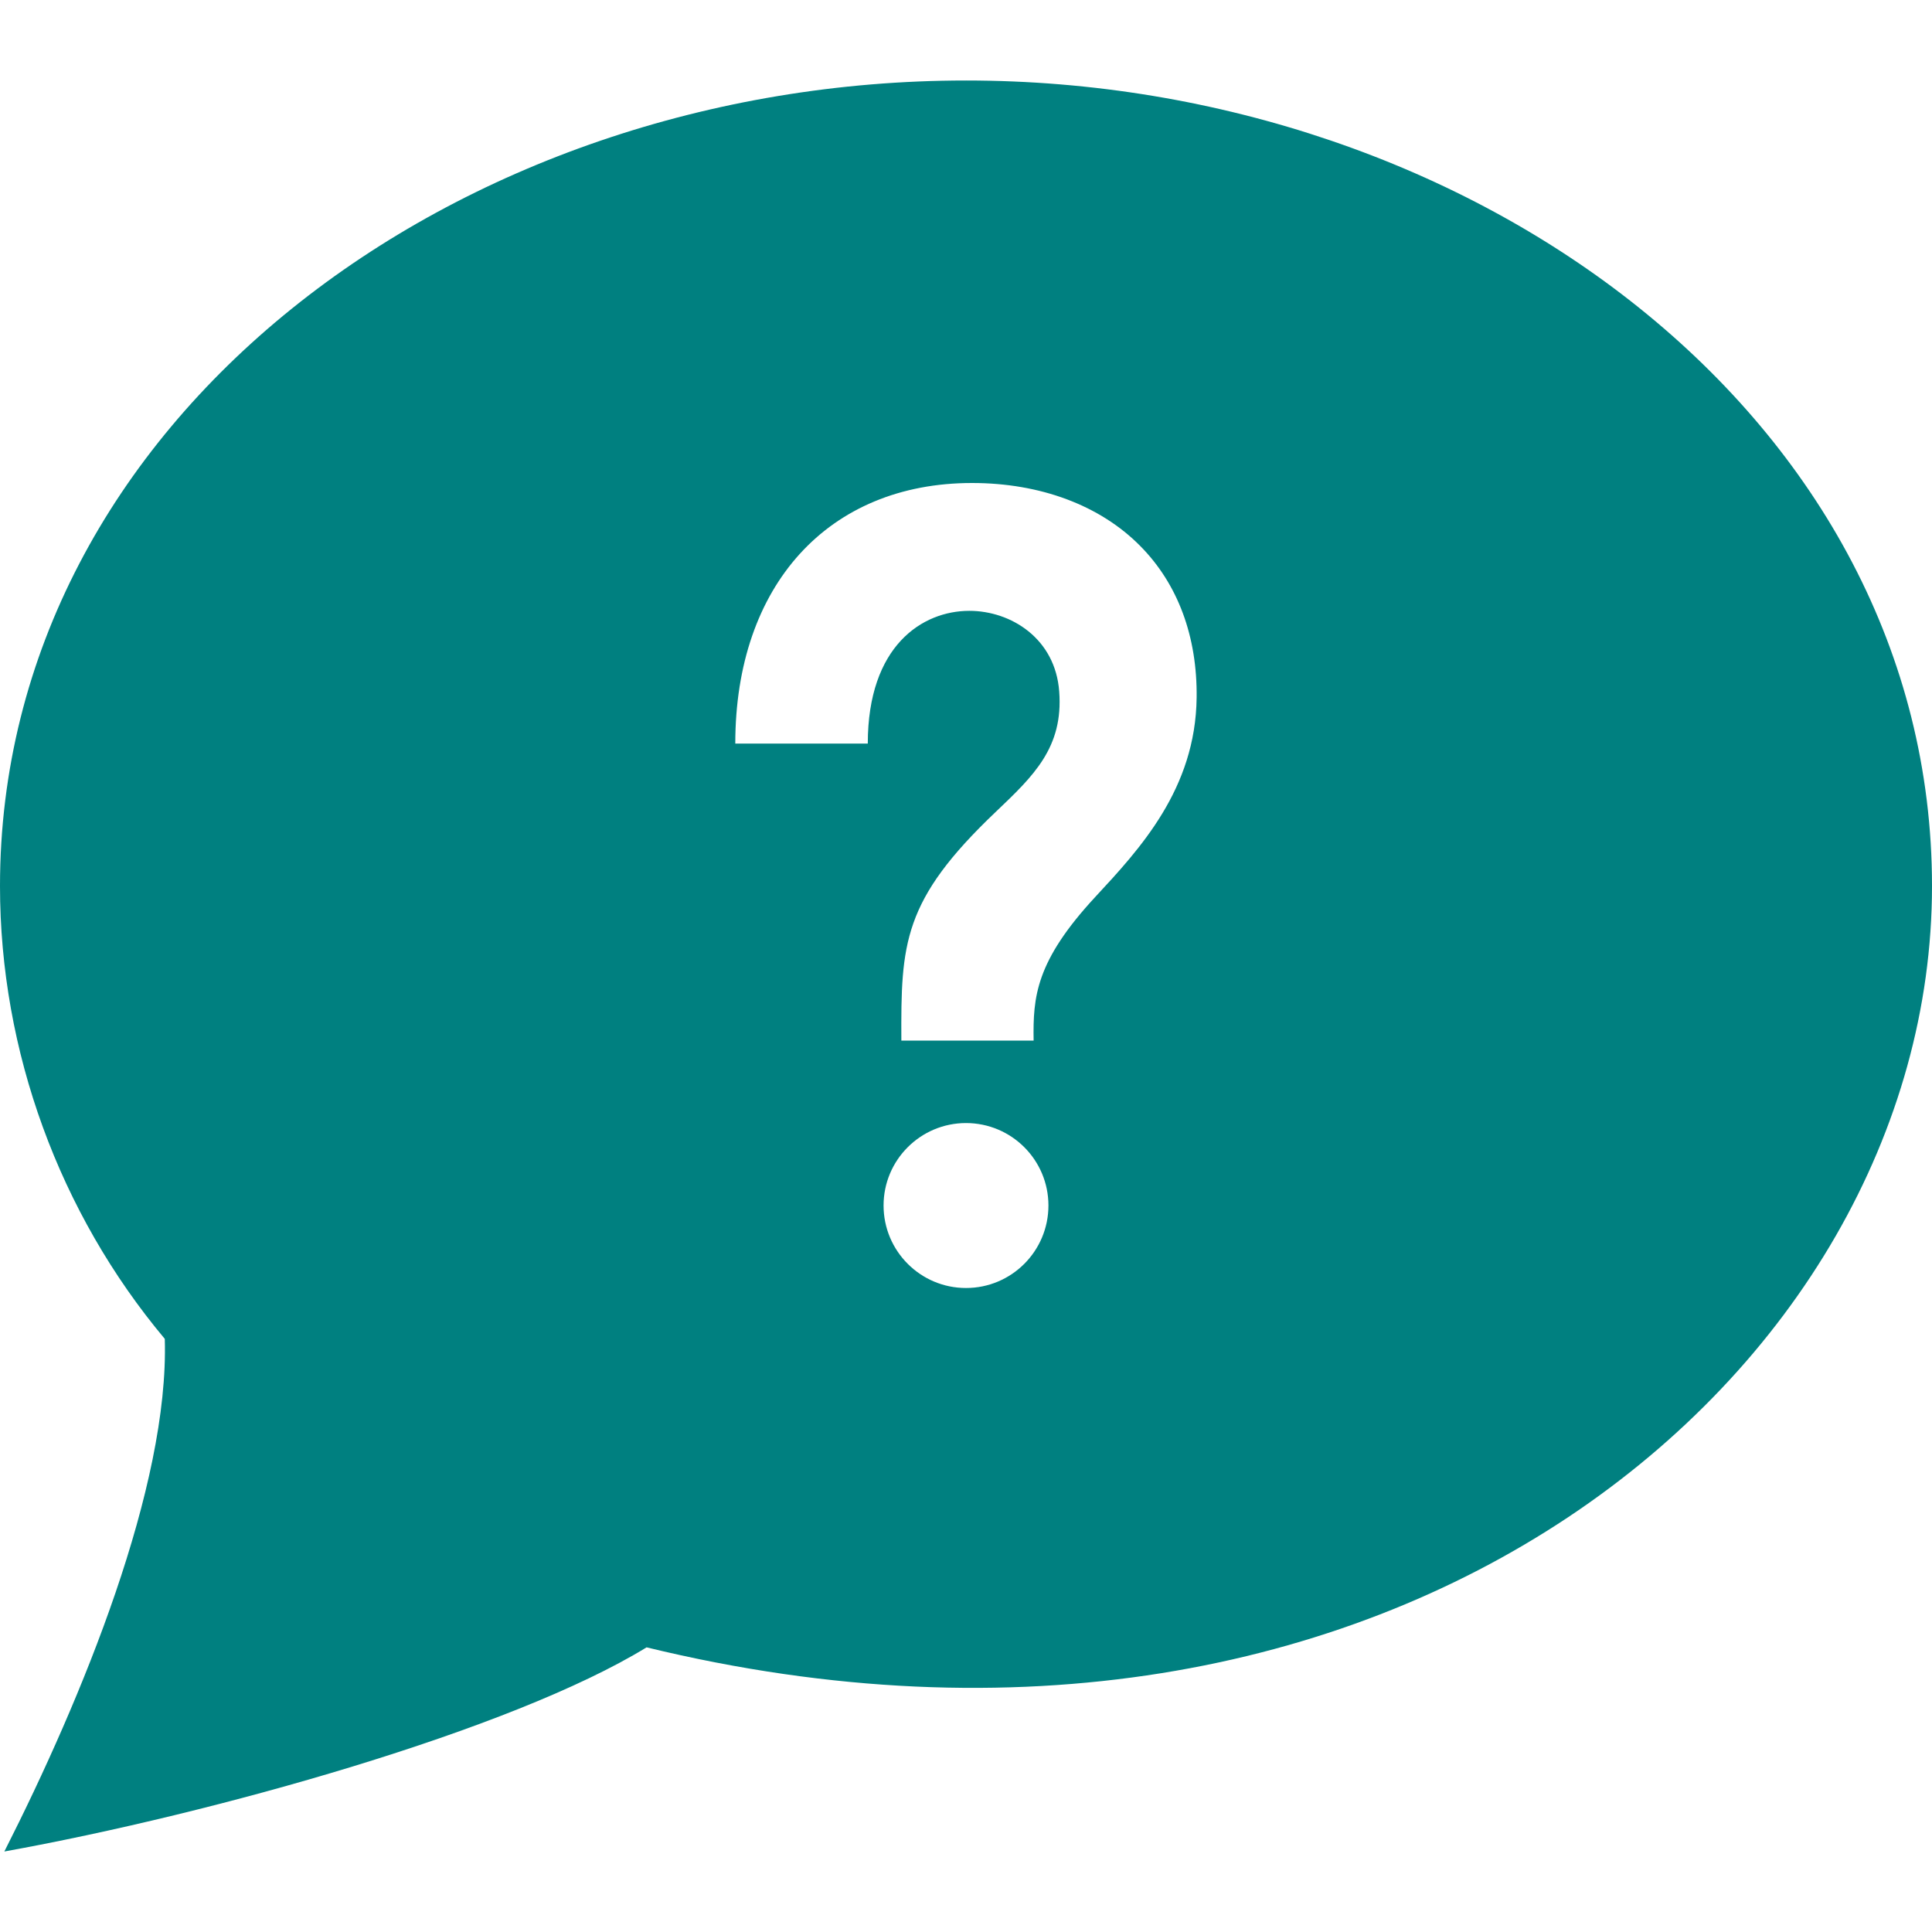 <?xml version="1.0" encoding="UTF-8" standalone="no"?>
<svg
   width="24"
   height="24"
   viewBox="0 0 24 24"
   version="1.1"
   id="svg1"
   sodipodi:docname="help.svg"
   inkscape:version="1.3.2 (091e20ef0f, 2023-11-25)"
   xmlns:inkscape="http://www.inkscape.org/namespaces/inkscape"
   xmlns:sodipodi="http://sodipodi.sourceforge.net/DTD/sodipodi-0.dtd"
   xmlns="http://www.w3.org/2000/svg"
   xmlns:svg="http://www.w3.org/2000/svg">
  <defs
     id="defs1" />
  <sodipodi:namedview
     id="namedview1"
     pagecolor="#ffffff"
     bordercolor="#000000"
     borderopacity="0.25"
     inkscape:showpageshadow="2"
     inkscape:pageopacity="0.0"
     inkscape:pagecheckerboard="0"
     inkscape:deskcolor="#d1d1d1"
     inkscape:zoom="55.208333"
     inkscape:cx="12"
     inkscape:cy="12"
     inkscape:window-width="3840"
     inkscape:window-height="1531"
     inkscape:window-x="0"
     inkscape:window-y="0"
     inkscape:window-maximized="1"
     inkscape:current-layer="svg1" />
  <path
     d="M12 1c-6.338 0-12 4.226-12 10.007 0 2.05.738 4.063 2.047 5.625.055 1.83-1.023 4.456-1.993 6.368 2.602-.47 6.301-1.508 7.978-2.536 9.236 2.247 15.968-3.405 15.968-9.457 0-5.812-5.701-10.007-12-10.007zm0 15c-.565 0-1.024-.459-1.024-1.025 0-.565.459-1.024 1.024-1.024.566 0 1.024.459 1.024 1.024 0 .566-.458 1.025-1.024 1.025zm1.606-4.858c-.74.799-.775 1.241-.766 1.785h-1.643c-.006-1.208.016-1.742 1.173-2.842.469-.446.84-.799.788-1.493-.047-.66-.599-1.004-1.117-1.004-.581 0-1.261.432-1.261 1.649h-1.646c0-1.966 1.155-3.237 2.941-3.237.849 0 1.592.278 2.09.783.468.473.709 1.125.7 1.883-.013 1.134-.704 1.878-1.259 2.476z"
     id="path1"
     style="fill:#008080" />
</svg>
